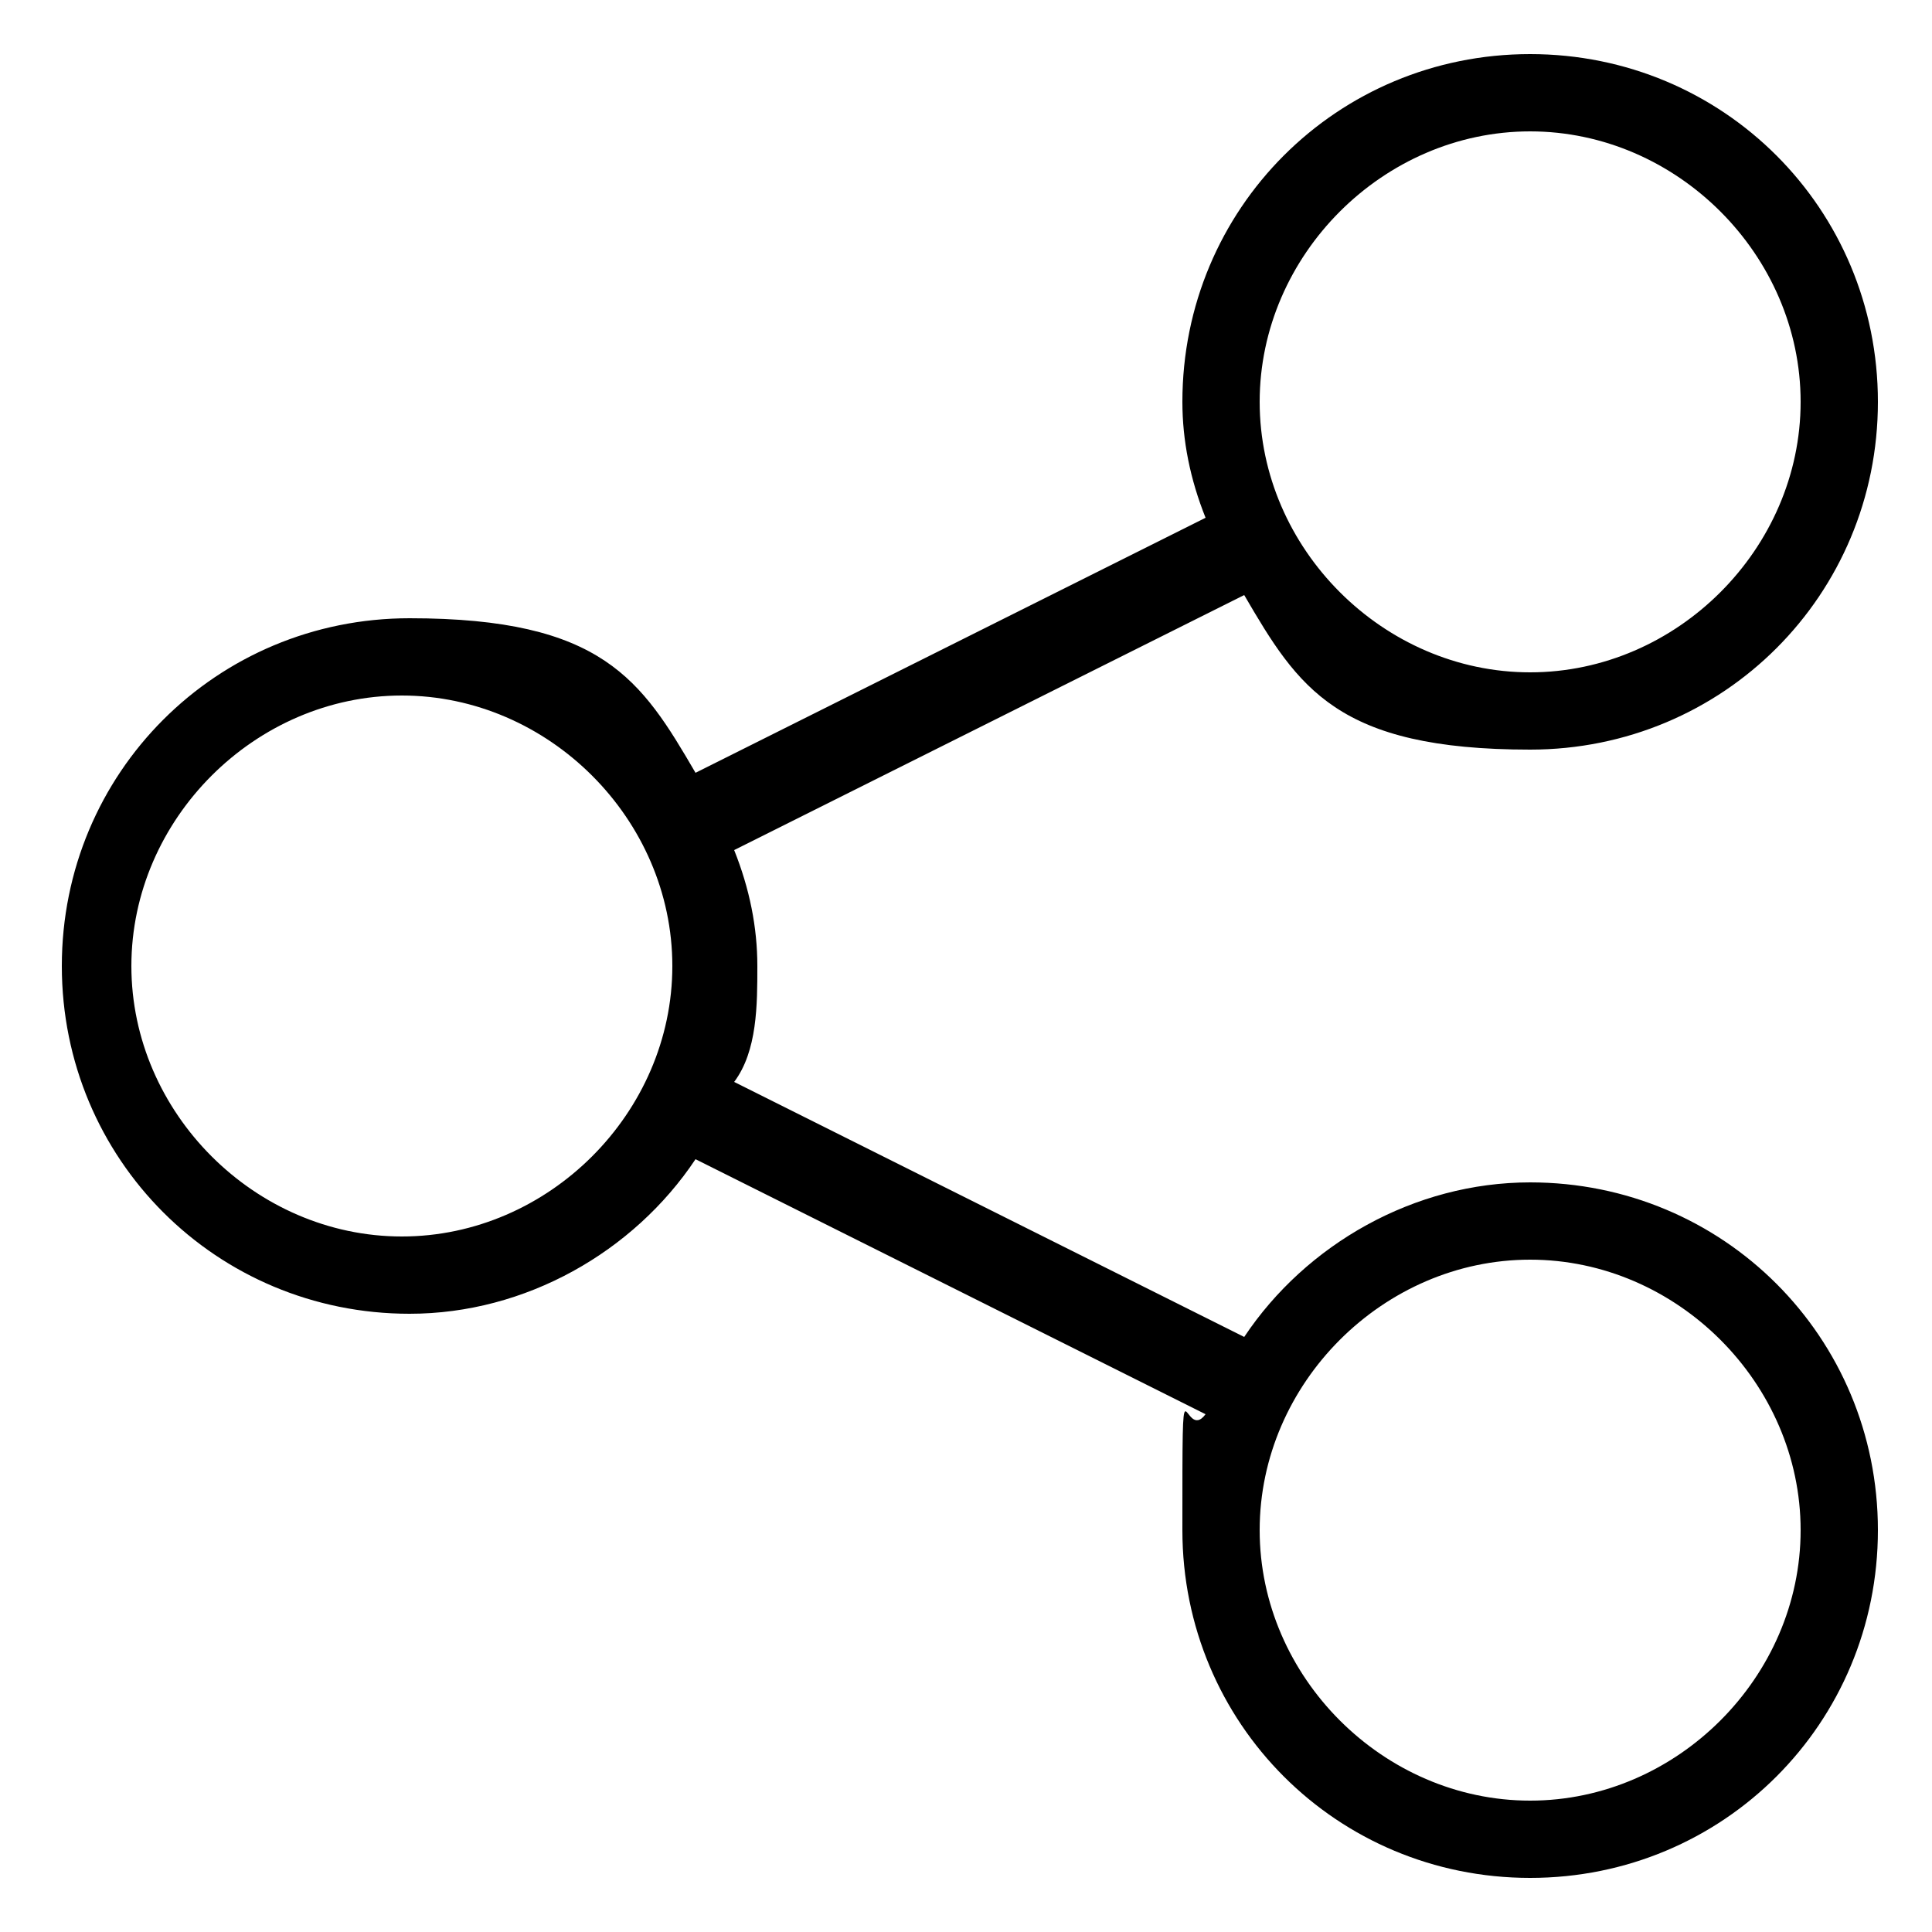 <?xml version="1.0" encoding="UTF-8"?>
<svg id="_레이어_1" data-name="레이어 1" xmlns="http://www.w3.org/2000/svg" version="1.1" viewBox="0 0 25 25">
  <defs>
    <style>
      .cls-1 {
        fill: #000;
        stroke-width: 0px;
      }
    </style>
  </defs>
  <path class="cls-1" d="M19.8,24.3c-2.5,0-4.5-2-4.5-4.5s0-1.1.3-1.5l-6.6-3.3c-.8,1.2-2.2,2-3.7,2-2.5,0-4.5-2-4.5-4.5s2-4.5,4.5-4.5,3,.8,3.7,2l6.6-3.3c-.2-.5-.3-1-.3-1.5,0-2.5,2-4.5,4.5-4.5s4.5,2,4.5,4.5-2,4.5-4.5,4.5-3-.8-3.7-2l-6.6,3.3c.2.5.3,1,.3,1.5s0,1.1-.3,1.5l6.6,3.3c.8-1.2,2.2-2,3.7-2,2.5,0,4.5,2,4.5,4.5s-2,4.5-4.5,4.5ZM19.8,16.3c-1.9,0-3.5,1.6-3.5,3.5s1.6,3.5,3.5,3.5,3.5-1.6,3.5-3.5-1.6-3.5-3.5-3.5ZM5.2,9c-1.9,0-3.5,1.6-3.5,3.5s1.6,3.5,3.5,3.5,3.5-1.6,3.5-3.5-1.6-3.5-3.5-3.5ZM19.8,1.7c-1.9,0-3.5,1.6-3.5,3.5s1.6,3.5,3.5,3.5,3.5-1.6,3.5-3.5-1.6-3.5-3.5-3.5Z"/>
</svg>